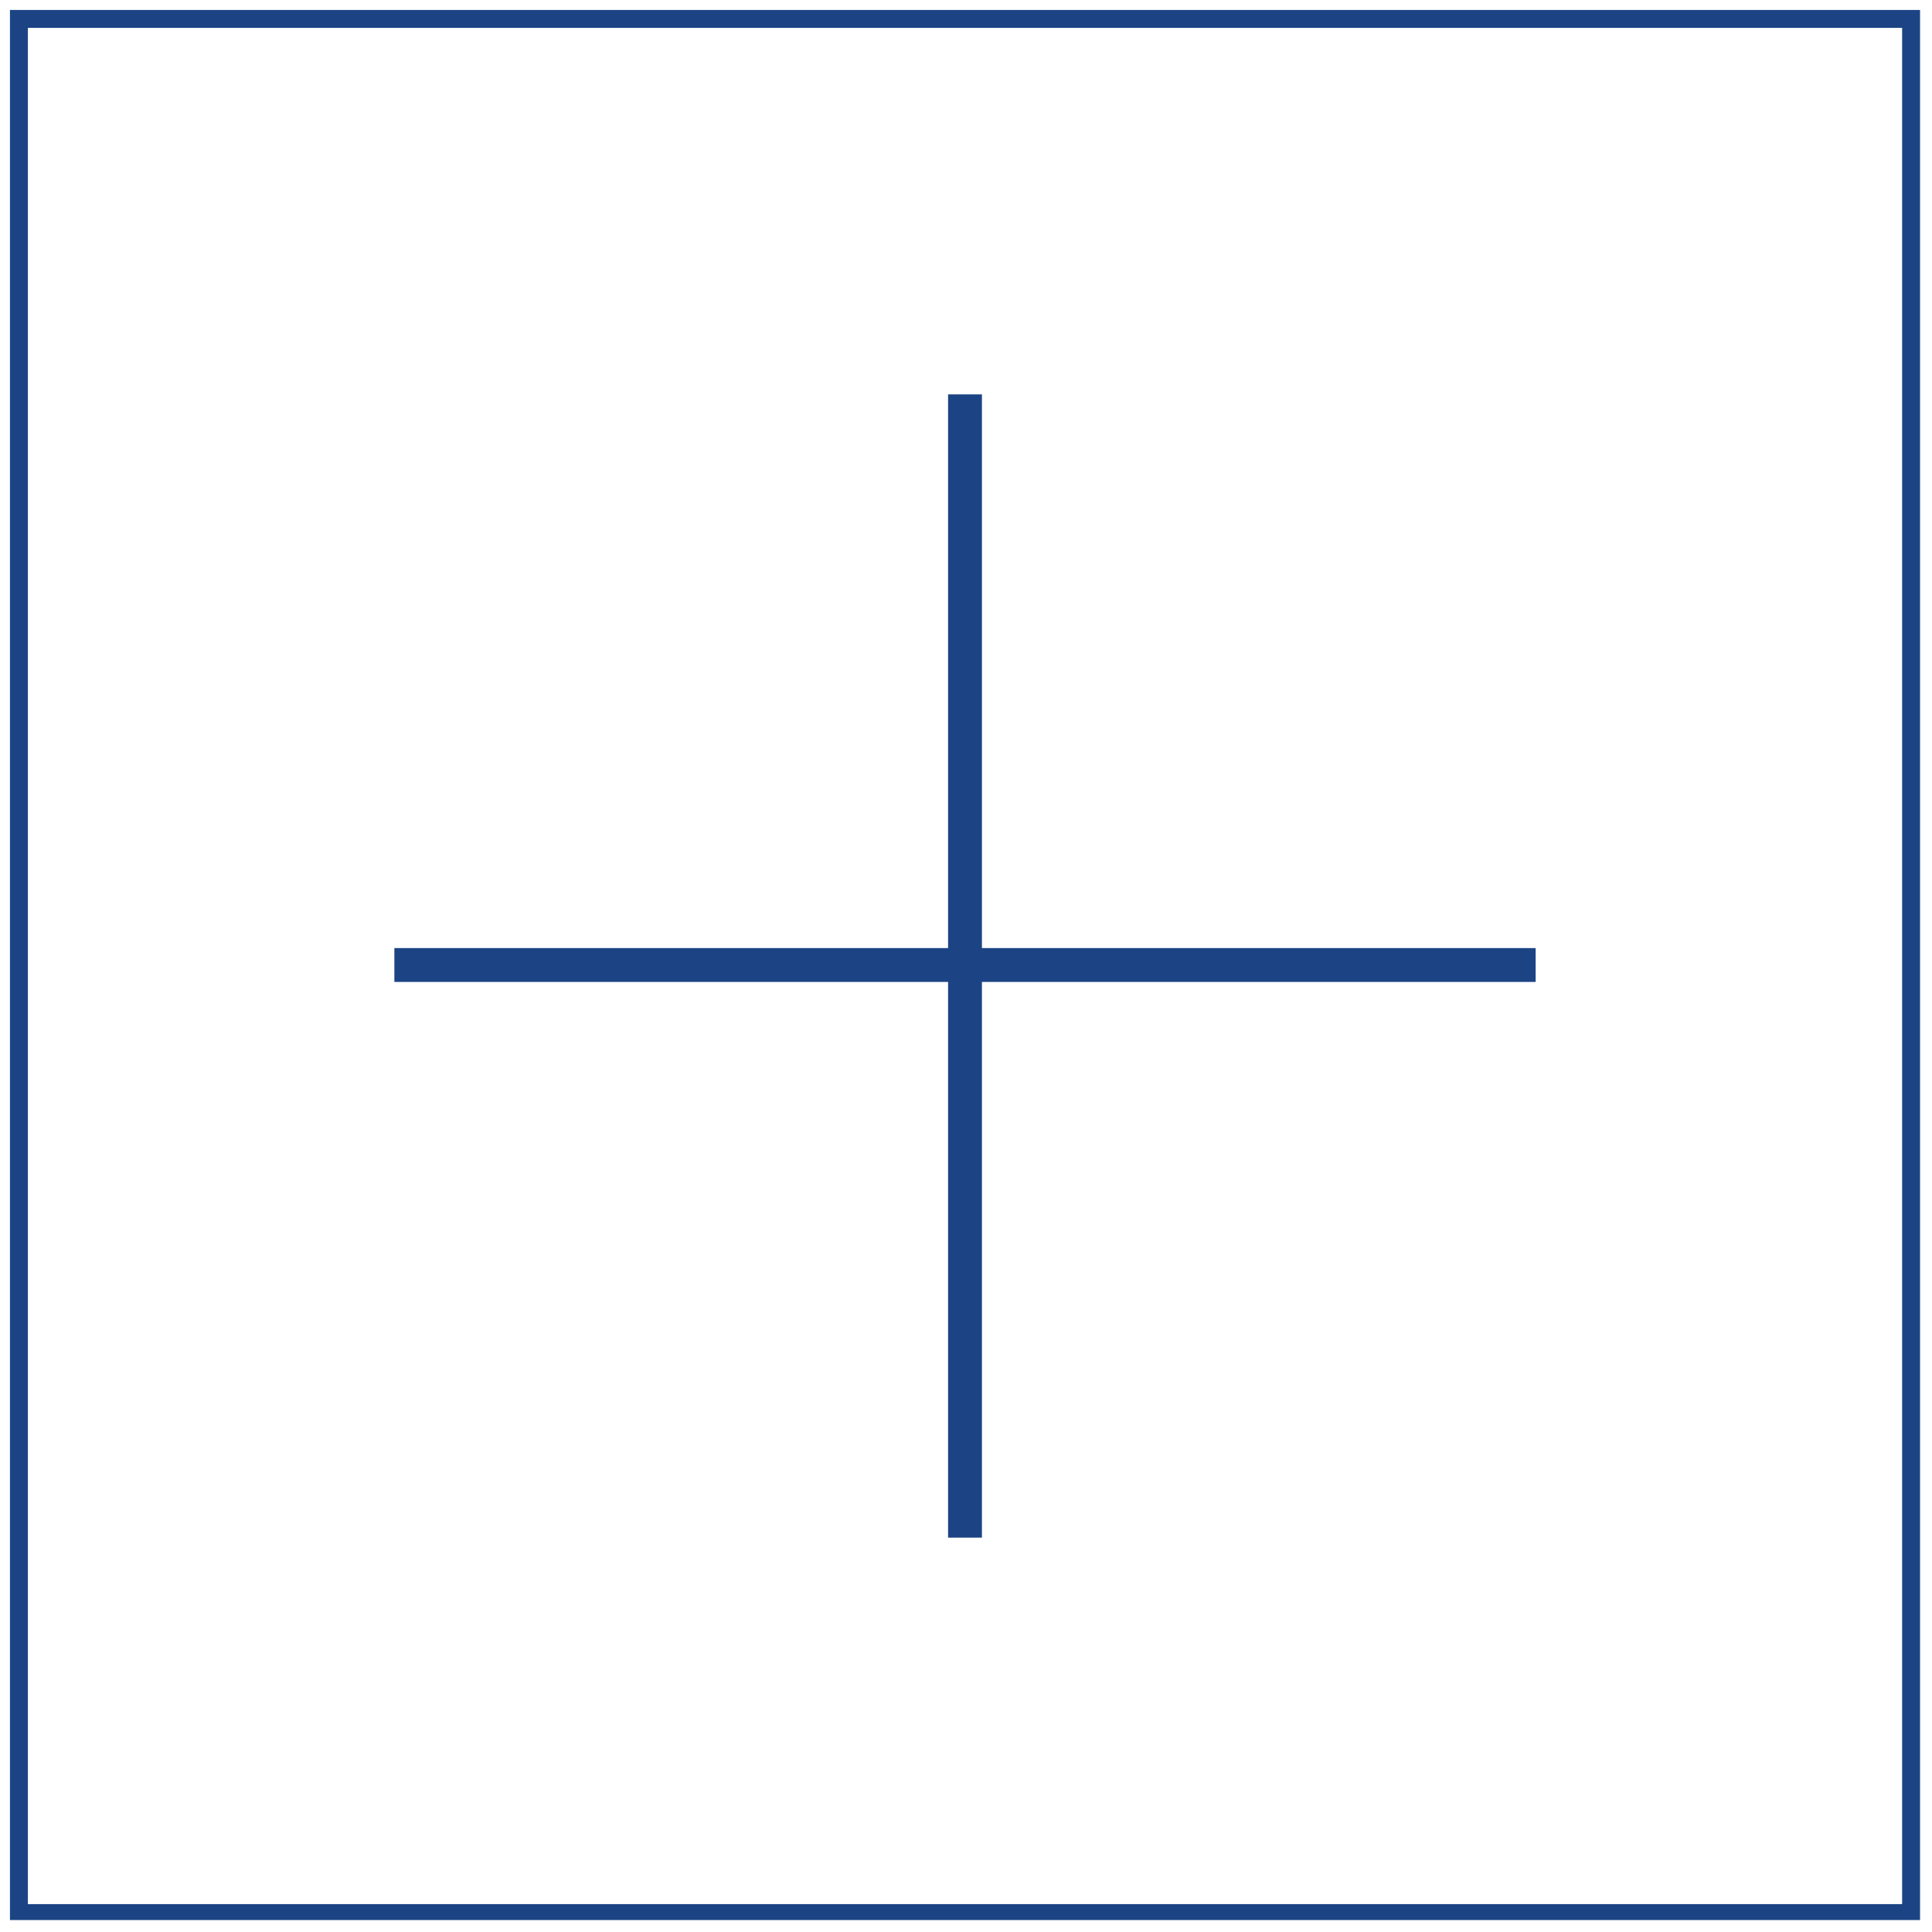 <?xml version="1.0" encoding="UTF-8"?>
<svg xmlns="http://www.w3.org/2000/svg" width="970" height="970" viewBox="0 0 970 970" version="1.1">
  <path d="M 5 484.500 L 5 964 484.500 964 L 964 964 964 484.500 L 964 5 484.500 5 L 5 5 5 484.500 M 14 485 L 14 956 484.500 956 L 955 956 955 485 L 955 14 484.500 14 L 14 14 14 485 M 476 337 L 476 476 337 476 L 198 476 198 484.500 L 198 493 337 493 L 476 493 476 632.500 L 476 772 484.500 772 L 493 772 493 632.500 L 493 493 632 493 L 771 493 771 484.500 L 771 476 632 476 L 493 476 493 337 L 493 198 484.500 198 L 476 198 476 337" stroke="none" fill="#1c4484" fill-rule="evenodd"></path>
</svg>
